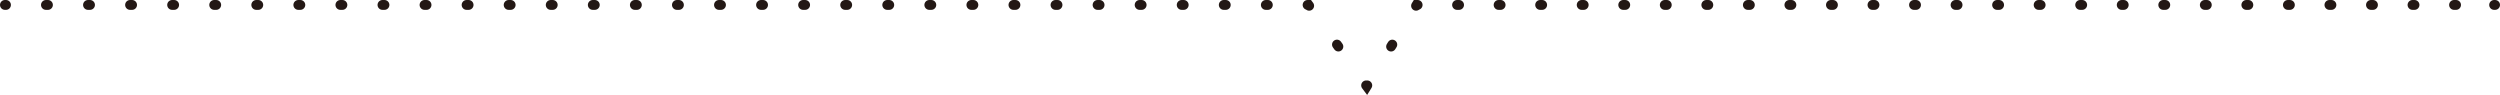 <?xml version="1.0" encoding="UTF-8"?><svg id="_レイヤー_1" xmlns="http://www.w3.org/2000/svg" viewBox="0 0 238.32 9.07"><defs><style>.cls-1{stroke-dasharray:0 0 .22 4.34;}.cls-1,.cls-2,.cls-3,.cls-4,.cls-5{fill:none;stroke:#231815;stroke-linecap:round;stroke-miterlimit:10;stroke-width:.94px;}.cls-2{stroke-dasharray:0 0 .19 3.82;}.cls-4{stroke-dasharray:0 0 .23 4.55;}.cls-5{stroke-dasharray:0 0 .19 3.77;}</style></defs><line class="cls-3" x1=".47" y1=".47" x2=".57" y2=".47"/><line class="cls-2" x1="4.38" y1=".47" x2="122.74" y2=".47"/><polyline class="cls-3" points="124.65 .47 124.74 .47 124.8 .55"/><line class="cls-4" x1="127.45" y1="4.25" x2="128.91" y2="6.29"/><polyline class="cls-3" points="130.23 8.14 130.29 8.22 130.34 8.14"/><line class="cls-1" x1="132.61" y1="4.44" x2="133.86" y2="2.4"/><polyline class="cls-3" points="134.99 .55 135.04 .47 135.14 .47"/><line class="cls-5" x1="138.9" y1=".47" x2="235.87" y2=".47"/><line class="cls-3" x1="237.76" y1=".47" x2="237.85" y2=".47"/></svg>